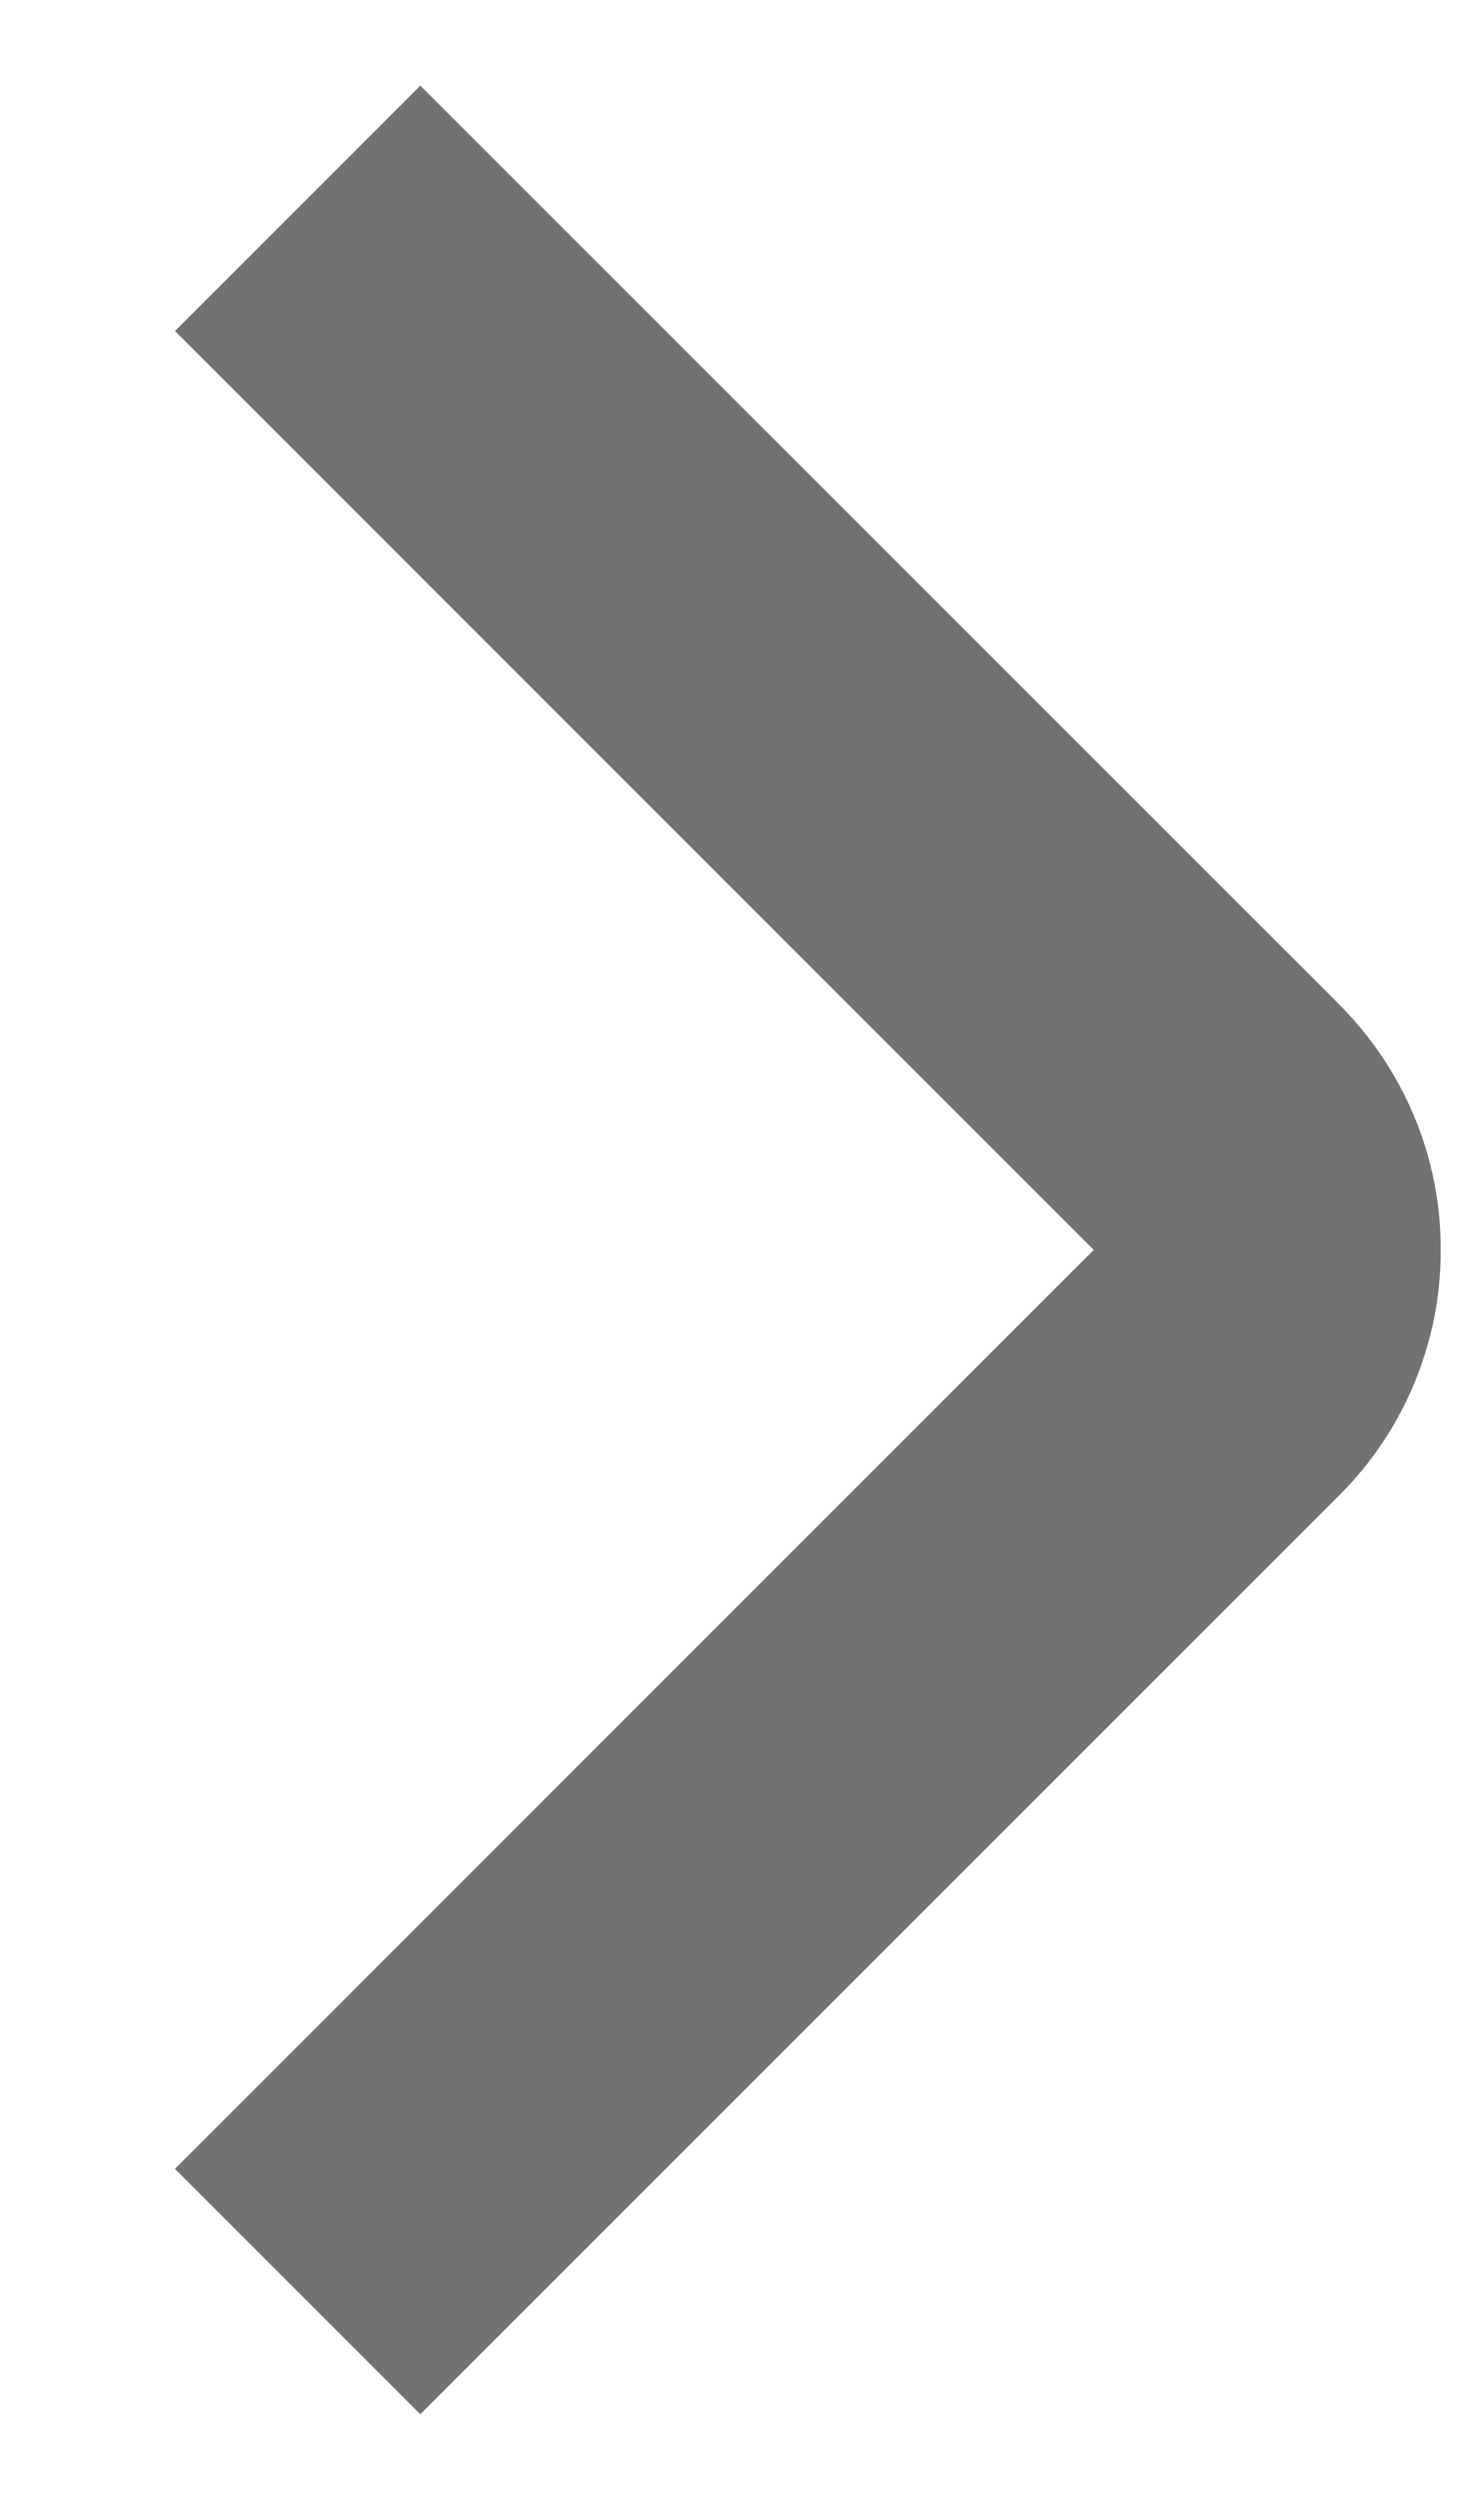 <svg width="7" height="12" viewBox="0 0 7 12" fill="none" xmlns="http://www.w3.org/2000/svg">
<g id="01 align center">
<path id="Vector" d="M6.917 6C6.918 6.219 6.875 6.435 6.791 6.638C6.708 6.84 6.585 7.023 6.43 7.178L2.018 11.589L0.84 10.411L5.251 6L0.84 1.589L2.018 0.411L6.429 4.821C6.584 4.976 6.707 5.16 6.791 5.362C6.875 5.564 6.918 5.781 6.917 6Z" fill="#727272"/>
</g>
</svg>
